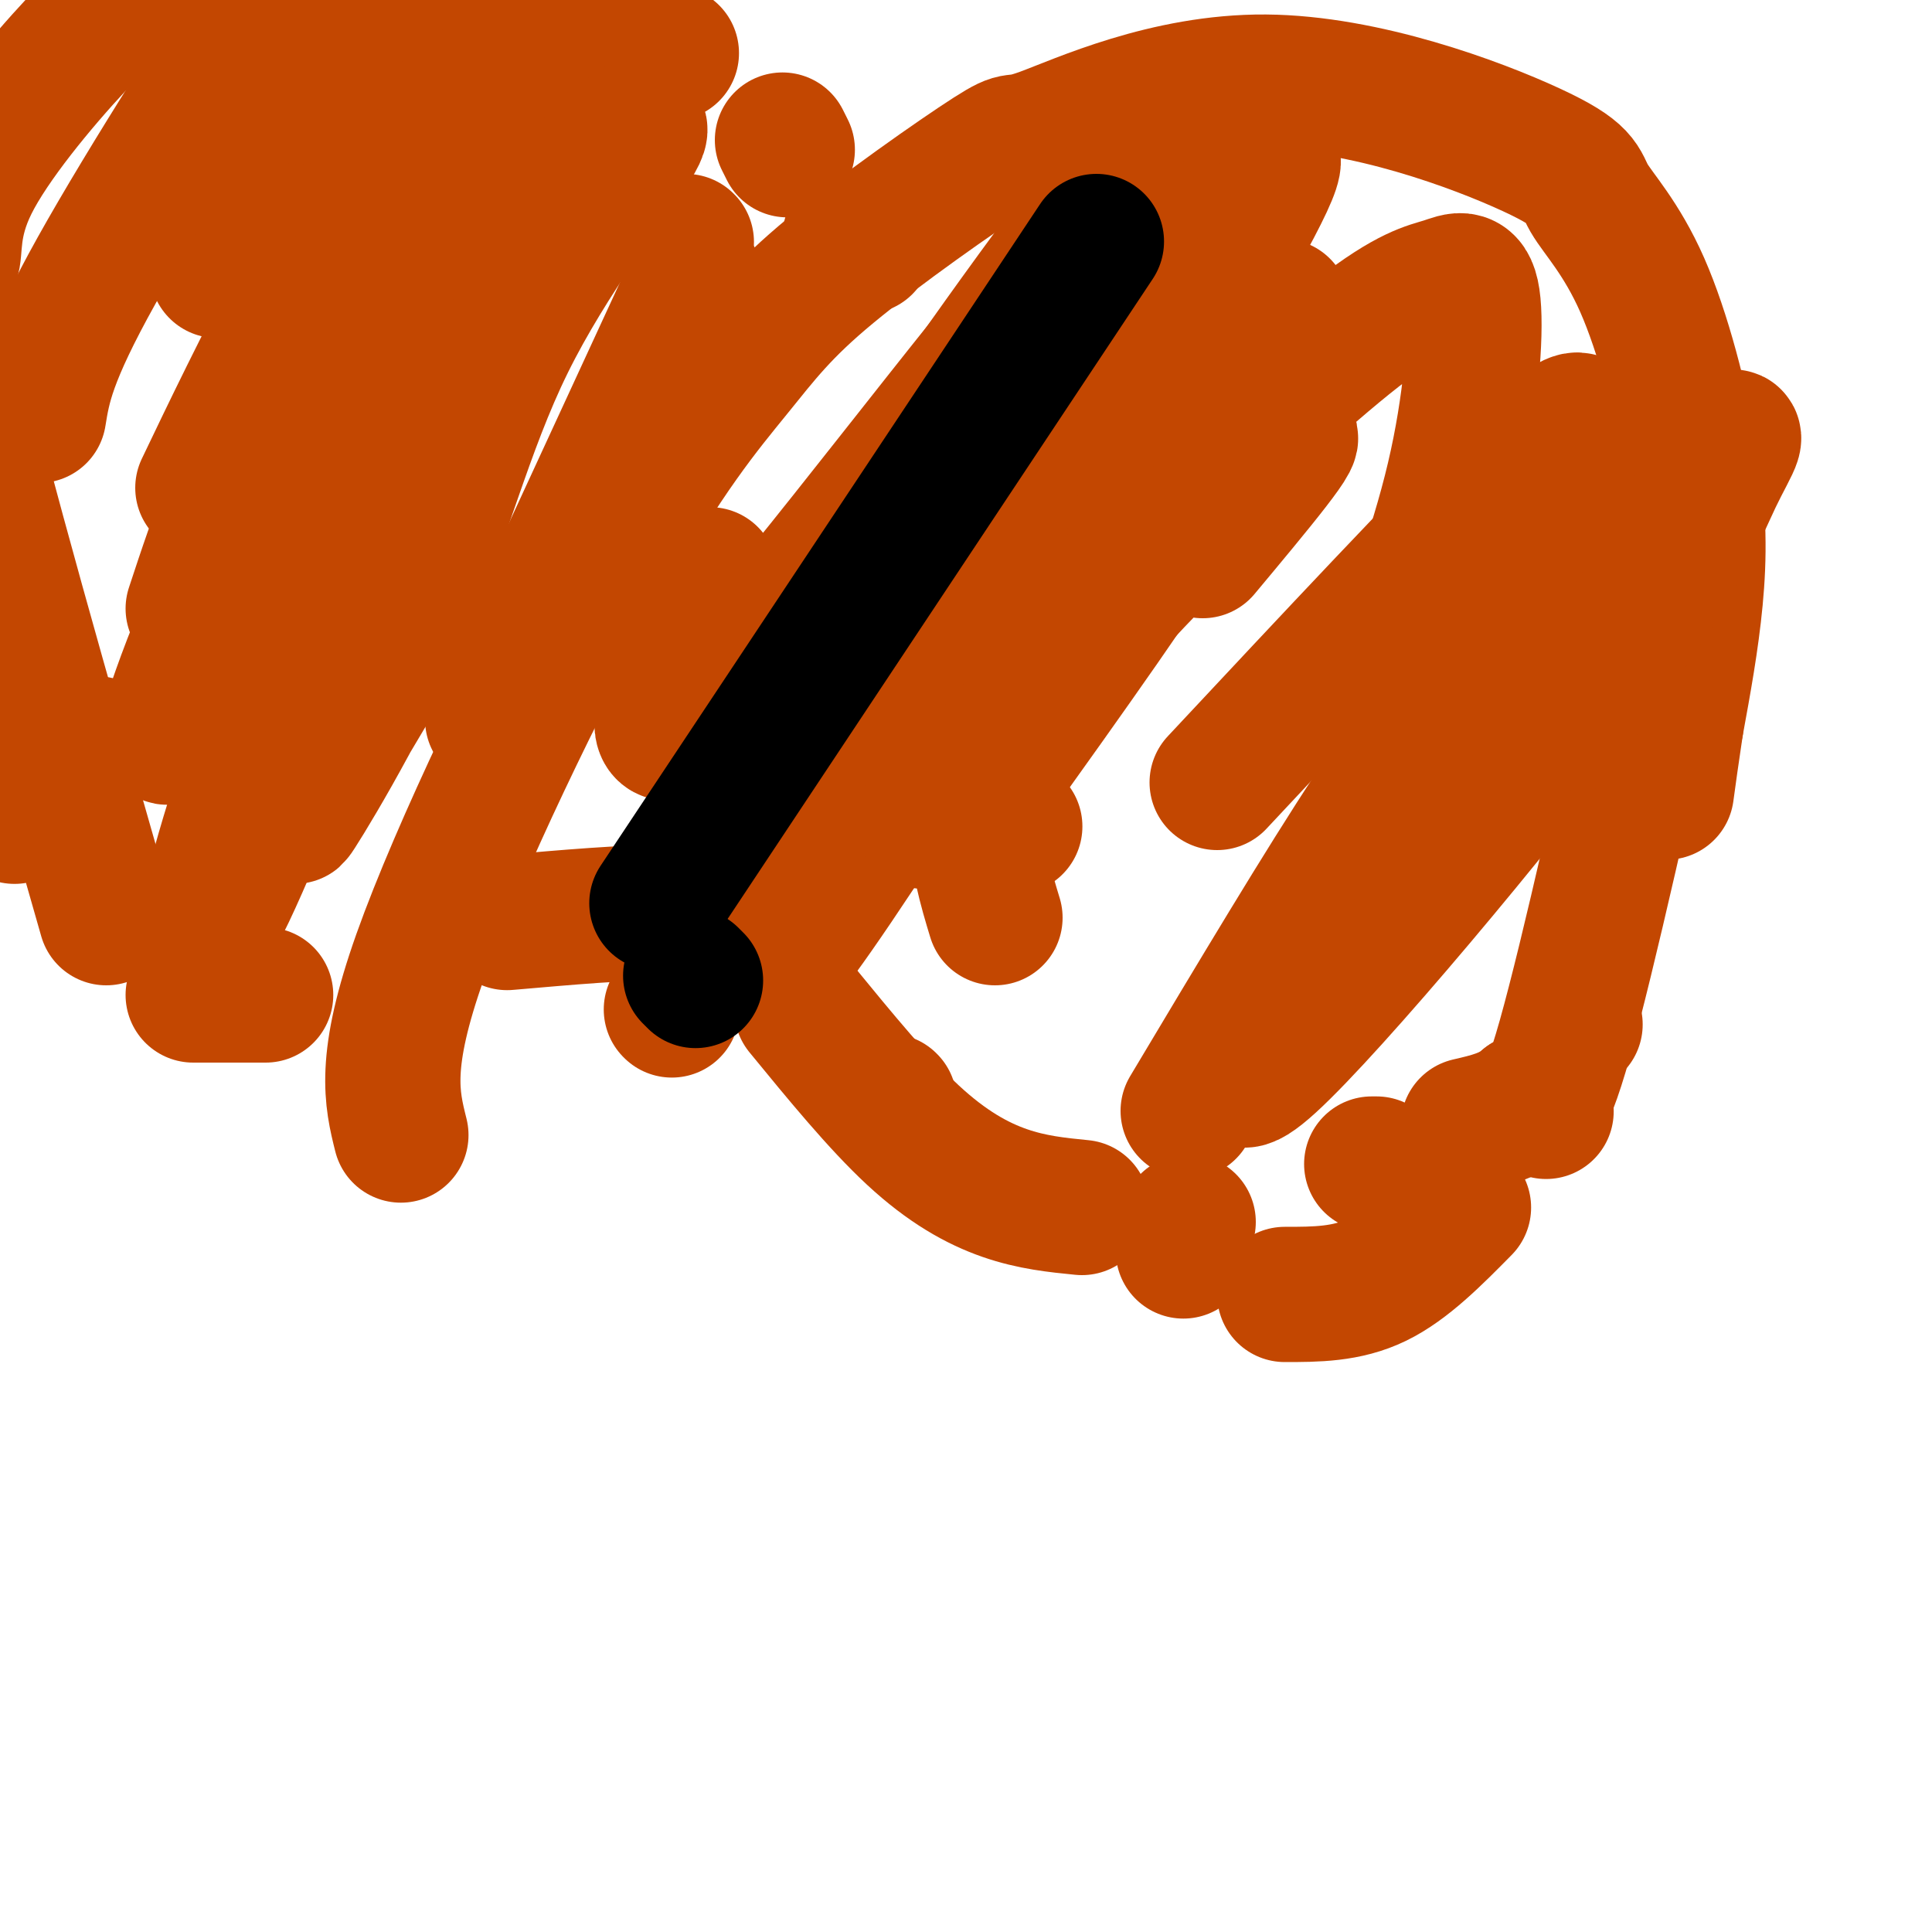 <svg viewBox='0 0 400 400' version='1.1' xmlns='http://www.w3.org/2000/svg' xmlns:xlink='http://www.w3.org/1999/xlink'><g fill='none' stroke='#000000' stroke-width='6' stroke-linecap='round' stroke-linejoin='round'><path d='M256,193c0.000,0.000 2.000,-1.000 2,-1'/></g>
<g fill='none' stroke='#C34701' stroke-width='28' stroke-linecap='round' stroke-linejoin='round'><path d='M83,235c-1.886,-7.560 -3.771,-15.120 4,-37c7.771,-21.880 25.200,-58.079 38,-81c12.800,-22.921 20.972,-32.563 27,-40c6.028,-7.437 9.911,-12.668 20,-21c10.089,-8.332 26.383,-19.765 33,-24c6.617,-4.235 3.556,-1.272 11,-4c7.444,-2.728 25.392,-11.145 46,-11c20.608,0.145 43.875,8.854 55,14c11.125,5.146 10.108,6.730 12,10c1.892,3.270 6.693,8.227 11,18c4.307,9.773 8.121,24.362 10,36c1.879,11.638 1.823,20.325 1,29c-0.823,8.675 -2.411,17.337 -4,26'/><path d='M347,150c-1.000,6.667 -1.500,10.333 -2,14'/><path d='M326,212c0.000,0.000 0.100,0.100 0.1,0.1'/><path d='M320,230c0.000,0.000 0.100,0.100 0.1,0.1'/><path d='M303,250c-5.917,6.000 -11.833,12.000 -18,15c-6.167,3.000 -12.583,3.000 -19,3'/><path d='M224,250c-5.156,-0.511 -10.311,-1.022 -16,-3c-5.689,-1.978 -11.911,-5.422 -19,-12c-7.089,-6.578 -15.044,-16.289 -23,-26'/><path d='M148,192c-1.917,-1.417 -3.833,-2.833 -11,-3c-7.167,-0.167 -19.583,0.917 -32,2'/><path d='M345,125c-8.083,36.417 -16.167,72.833 -21,90c-4.833,17.167 -6.417,15.083 -8,13'/><path d='M316,228c-3.333,3.000 -7.667,4.000 -12,5'/><path d='M285,241c0.000,0.000 -1.000,0.000 -1,0'/><path d='M55,206c0.000,0.000 -15.000,0.000 -15,0'/><path d='M22,190c-13.011,-45.438 -26.022,-90.876 -31,-113c-4.978,-22.124 -1.922,-20.934 -1,-23c0.922,-2.066 -0.289,-7.389 4,-16c4.289,-8.611 14.078,-20.511 22,-29c7.922,-8.489 13.978,-13.568 26,-15c12.022,-1.432 30.011,0.784 48,3'/><path d='M90,-3c14.356,1.444 26.244,3.556 34,6c7.756,2.444 11.378,5.222 15,8'/><path d='M162,29c0.000,0.000 1.000,2.000 1,2'/><path d='M176,49c0.000,0.000 3.000,2.000 3,2'/><path d='M198,155c-12.009,11.424 -24.018,22.847 -32,29c-7.982,6.153 -11.938,7.035 -15,7c-3.063,-0.035 -5.232,-0.989 -1,-14c4.232,-13.011 14.866,-38.080 25,-54c10.134,-15.920 19.768,-22.690 26,-29c6.232,-6.310 9.063,-12.160 16,-13c6.937,-0.840 17.982,3.332 23,7c5.018,3.668 4.009,6.834 3,10'/><path d='M206,190c-1.856,-6.113 -3.713,-12.225 -5,-25c-1.287,-12.775 -2.005,-32.212 16,-66c18.005,-33.788 54.734,-81.927 45,-61c-9.734,20.927 -65.929,110.919 -89,145c-23.071,34.081 -13.016,12.251 -6,-9c7.016,-21.251 10.995,-41.923 14,-55c3.005,-13.077 5.038,-18.558 20,-40c14.962,-21.442 42.855,-58.845 41,-54c-1.855,4.845 -33.456,51.938 -51,82c-17.544,30.062 -21.031,43.094 -27,55c-5.969,11.906 -14.420,22.688 -18,25c-3.580,2.312 -2.290,-3.844 -1,-10'/><path d='M238,28c4.750,-5.917 9.500,-11.833 5,-5c-4.500,6.833 -18.250,26.417 -32,46'/><path d='M139,209c0.000,0.000 0.100,0.100 0.1,0.1'/><path d='M198,132c23.351,-24.286 46.702,-48.571 58,-60c11.298,-11.429 10.542,-10.000 8,-4c-2.542,6.000 -6.869,16.571 -17,33c-10.131,16.429 -26.065,38.714 -42,61'/><path d='M235,110c17.592,-16.285 35.183,-32.571 46,-41c10.817,-8.429 14.858,-9.002 18,-10c3.142,-0.998 5.384,-2.423 6,4c0.616,6.423 -0.396,20.692 -4,36c-3.604,15.308 -9.802,31.654 -16,48'/><path d='M246,230c13.994,-23.419 27.989,-46.837 38,-62c10.011,-15.163 16.039,-22.070 29,-35c12.961,-12.930 32.855,-31.884 41,-39c8.145,-7.116 4.541,-2.395 1,5c-3.541,7.395 -7.021,17.462 -26,43c-18.979,25.538 -53.458,66.546 -66,78c-12.542,11.454 -3.146,-6.647 6,-22c9.146,-15.353 18.042,-27.958 30,-42c11.958,-14.042 26.979,-29.521 42,-45'/><path d='M345,112c0.000,0.000 -51.000,71.000 -51,71'/><path d='M246,253c0.000,0.000 -1.000,6.000 -1,6'/><path d='M293,149c13.489,-22.244 26.978,-44.489 32,-55c5.022,-10.511 1.578,-9.289 -12,4c-13.578,13.289 -37.289,38.644 -61,64'/><path d='M184,228c0.000,0.000 0.100,0.100 0.1,0.1'/><path d='M210,171c0.000,0.000 0.100,0.100 0.1,0.1'/><path d='M249,114c10.952,-13.119 21.905,-26.238 17,-23c-4.905,3.238 -25.667,22.833 -39,38c-13.333,15.167 -19.238,25.905 -24,32c-4.762,6.095 -8.381,7.548 -12,9'/><path d='M183,140c20.929,-36.018 41.857,-72.036 49,-88c7.143,-15.964 0.500,-11.875 -20,13c-20.500,24.875 -54.857,70.536 -68,83c-13.143,12.464 -5.071,-8.268 3,-29'/><path d='M67,92c-7.169,7.699 -14.338,15.397 -22,32c-7.662,16.603 -15.817,42.110 -6,20c9.817,-22.110 37.604,-91.837 44,-113c6.396,-21.163 -8.601,6.239 -19,26c-10.399,19.761 -16.199,31.880 -22,44'/><path d='M3,169c0.000,0.000 1.000,-5.000 1,-5'/><path d='M45,56c16.250,-31.000 32.500,-62.000 33,-65c0.500,-3.000 -14.750,22.000 -30,47'/><path d='M0,155c0.000,0.000 0.100,0.100 0.1,0.1'/><path d='M8,86c0.964,-5.964 1.929,-11.929 12,-30c10.071,-18.071 29.250,-48.250 39,-62c9.750,-13.750 10.071,-11.071 9,-4c-1.071,7.071 -3.536,18.536 -6,30'/><path d='M20,154c0.000,0.000 0.100,0.100 0.1,0.1'/><path d='M40,126c5.018,-15.226 10.035,-30.453 23,-53c12.965,-22.547 33.877,-52.415 43,-62c9.123,-9.585 6.458,1.114 -4,31c-10.458,29.886 -28.711,78.959 -41,110c-12.289,31.041 -18.616,44.049 -18,38c0.616,-6.049 8.176,-31.157 16,-51c7.824,-19.843 15.912,-34.422 24,-49'/><path d='M125,31c5.026,-3.727 10.051,-7.455 6,-1c-4.051,6.455 -17.179,23.091 -26,41c-8.821,17.909 -13.337,37.091 -22,57c-8.663,19.909 -21.475,40.545 -22,41c-0.525,0.455 11.238,-19.273 23,-39'/><path d='M142,50c0.000,0.000 0.100,0.100 0.1,0.1'/><path d='M144,58c0.000,0.000 -42.000,91.000 -42,91'/></g>
<g fill='none' stroke='#000000' stroke-width='28' stroke-linecap='round' stroke-linejoin='round'><path d='M144,203c0.000,0.000 -1.000,-1.000 -1,-1'/><path d='M136,187c0.000,0.000 91.000,-137.000 91,-137'/></g>
</svg>
